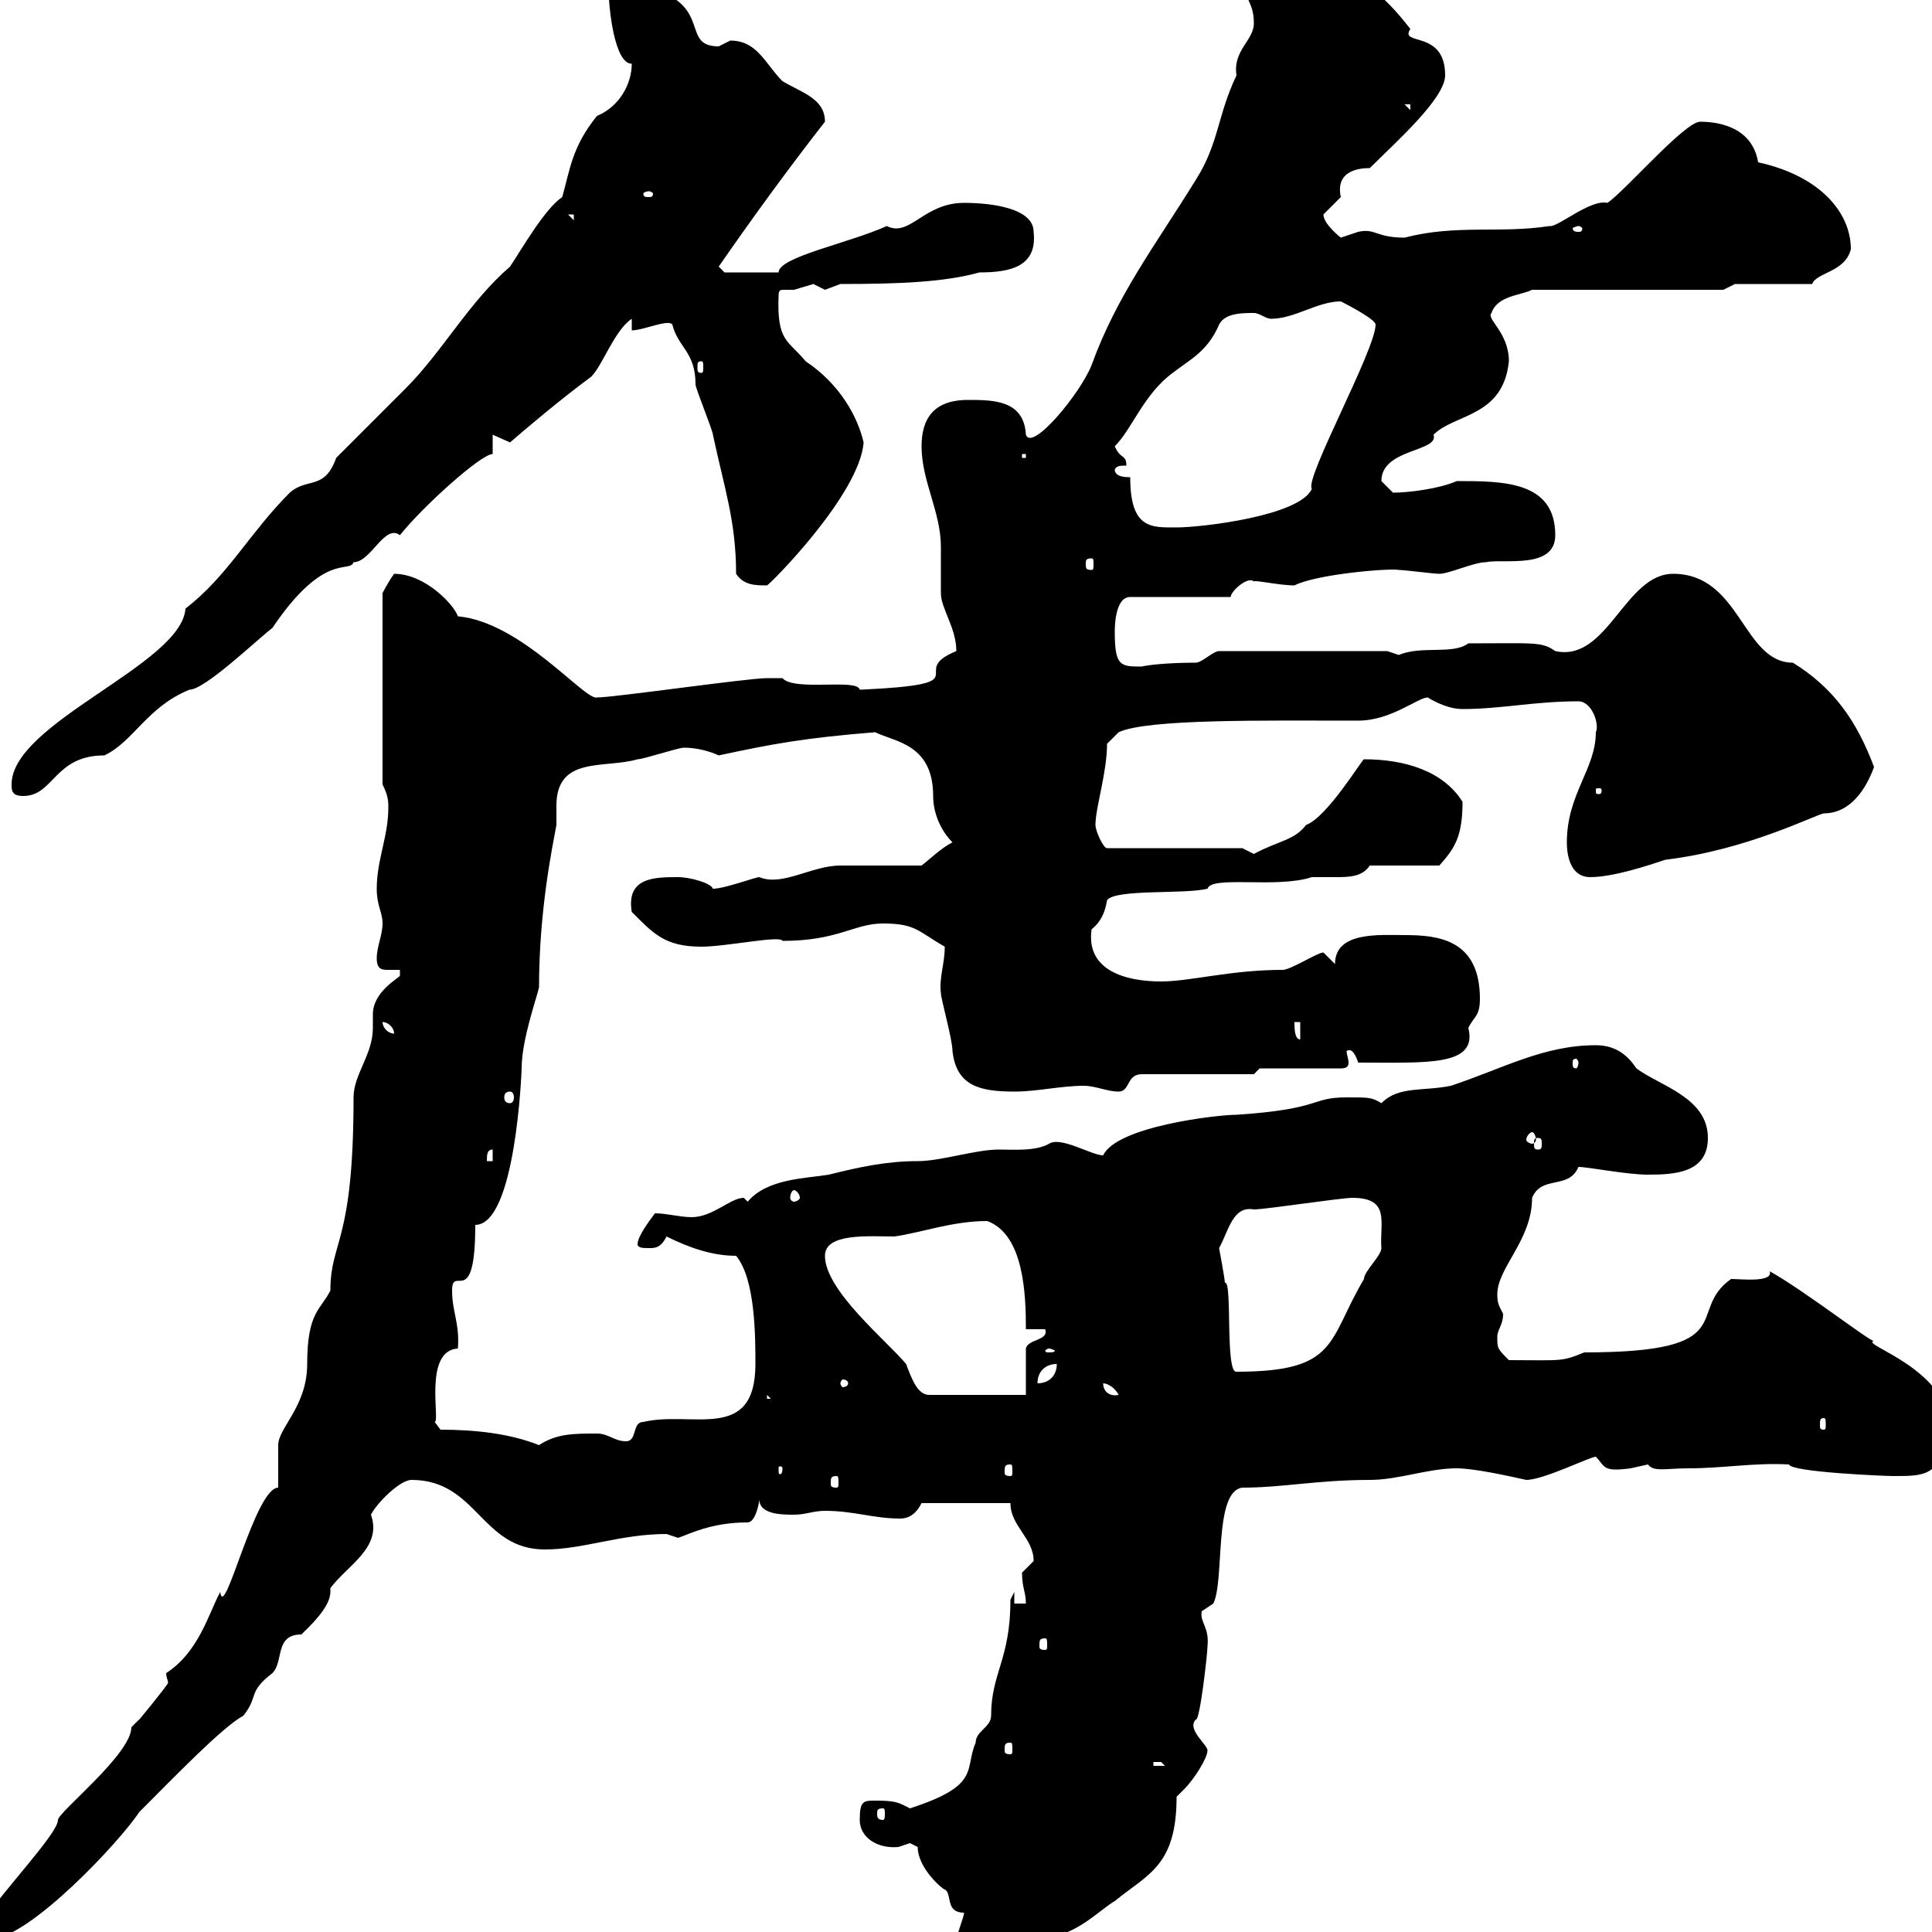 <svg xmlns="http://www.w3.org/2000/svg" xmlns:xlink="http://www.w3.org/1999/xlink" width="300" height="300"><path d="M148.50 301.20C150.30 301.20 151.50 309.60 154.20 309.60C159.60 309.60 163.80 300 164.10 300.60C168.30 299.40 171 296.40 173.10 295.20C178.20 291 182.70 289.80 182.70 279C182.70 279 183.90 277.80 183.90 277.80C185.40 276.30 187.50 273 187.50 271.80C187.50 270.90 184.20 268.50 185.70 267C186.30 267.30 187.50 256.80 187.50 255.60C187.80 252.60 186.30 252 186.60 250.20C186.60 250.20 188.40 249 188.40 249C190.20 245.40 188.40 231.60 192.90 231C199.20 231 204.60 229.80 212.70 229.80C217.20 229.80 221.70 228 226.20 228C228.90 228 234.30 229.20 237 229.80C239.70 229.80 246.90 226.20 247.80 226.20C249.30 227.70 248.70 228.60 253.20 228C253.20 228 255.90 227.40 255.90 227.40C256.80 228.60 258.60 228 262.20 228C267.60 228 272.40 227.10 277.80 227.40C278.10 228.60 292.80 229.20 294 229.20C299.10 229.20 300.90 229.20 303 222.60C303 212.40 288.60 208.80 291 208.20C291 208.80 280.20 200.40 274.80 197.40C275.40 199.20 270.30 198.60 268.80 198.60C261.60 203.70 270.90 210 246 210C242.40 211.50 242.40 211.20 234.30 211.20C232.50 209.40 232.50 209.40 232.50 207.60C232.50 206.40 233.40 205.80 233.40 204C232.80 202.80 232.50 202.50 232.50 201C232.50 196.80 237.90 192.60 237.90 186C239.40 182.40 243.60 184.80 245.10 181.20C246.60 181.20 252.60 182.40 255.90 182.40C260.10 182.40 265.20 182.10 265.20 176.70C265.20 170.40 257.70 168.60 254.10 165.90C252.90 164.10 251.10 162.30 247.80 162.30C239.70 162.30 233.40 165.90 225.30 168.60C220.80 169.50 217.20 168.60 214.50 171.30C213 170.40 212.70 170.40 209.10 170.40C203.40 170.40 205.50 172.20 192 173.10C189 173.10 173.40 174.90 171.30 179.40C169.50 179.40 164.70 176.40 162.90 177.60C160.80 178.80 157.20 178.50 155.10 178.50C151.50 178.50 146.10 180.30 142.50 180.30C137.70 180.30 133.50 181.20 128.70 182.40C125.10 183 119.10 183 116.10 186.60C116.10 186.60 115.50 186 115.50 186C113.40 186 110.70 189 107.40 189C105.60 189 103.50 188.40 101.70 188.40C100.80 189.60 99 192 99 193.20C99 193.80 99.90 193.80 100.80 193.80C101.70 193.80 102.60 193.80 103.50 192C107.10 193.80 110.70 195 114.30 195C117.30 198.60 117.30 207.60 117.30 211.80C117.30 224.10 107.40 219 99.90 220.80C98.10 220.80 99 223.80 97.20 223.80C95.40 223.80 94.50 222.60 92.70 222.60C89.10 222.60 86.40 222.60 83.70 224.40C79.20 222.60 73.80 222 68.40 222L67.50 220.80C68.40 220.80 65.70 209.70 71.10 209.40C71.40 205.50 70.20 203.70 70.20 200.40C70.20 196.20 73.80 203.70 73.80 190.20C80.10 190.20 81 166.20 81 165.90C81 161.40 83.40 154.80 83.70 153.30C83.70 141.30 85.80 131.40 86.40 128.10C86.40 127.20 86.40 126.30 86.40 125.10C86.40 117.30 93.90 119.40 99 117.90C99.90 117.90 105.30 116.10 106.20 116.10C109.20 116.10 111.60 117.30 111.60 117.30C120 115.50 124.80 114.60 135.90 113.70C138.90 115.20 144.90 115.50 144.90 123.60C144.90 126.30 146.10 129 147.90 130.80C146.10 131.70 144.30 133.50 143.10 134.40C141.30 134.40 132.30 134.40 130.50 134.40C126 134.40 121.50 137.70 117.90 136.20C117.30 136.20 112.50 138 110.70 138C110.40 137.10 107.10 136.20 105.30 136.20C101.70 136.20 97.20 136.20 98.10 141.60C101.40 144.90 103.20 147 108.90 147C112.80 147 121.20 145.20 121.50 146.10C130.20 146.10 132.60 143.40 137.10 143.40C142.20 143.40 142.50 144.60 146.70 147C146.70 149.70 145.80 151.80 146.10 154.20C146.10 155.10 147.90 161.40 147.90 163.20C148.50 168.60 152.10 169.50 157.50 169.50C161.10 169.50 164.70 168.60 168.30 168.60C170.10 168.60 171.90 169.50 173.70 169.50C175.50 169.50 174.90 166.80 177.30 166.80L194.70 166.80L195.60 165.90L208.20 165.90C209.10 165.90 209.40 165.60 209.40 165C209.40 164.40 209.10 163.80 209.10 163.20C210 162.60 210.60 164.10 210.90 165C221.70 165 229.50 165.60 228 159.60C228.90 157.80 229.80 157.80 229.80 155.10C229.80 145.80 223.20 145.20 218.10 145.20C214.20 145.20 207.30 144.60 207.30 149.70C207.30 149.70 205.50 147.90 205.50 147.90C204.60 147.90 200.40 150.60 199.20 150.60C191.10 150.60 184.80 152.40 180.30 152.40C174.60 152.40 168.60 150.60 169.50 144.30C171 143.10 171.60 141.60 171.90 139.80C173.10 138 183.90 138.90 187.50 138C188.10 135.90 198.30 138 203.70 136.20C204.60 136.20 205.80 136.20 207.30 136.20C209.40 136.20 211.50 136.20 212.70 134.40L223.50 134.40C225.90 131.70 227.10 129.90 227.10 124.50C224.10 119.70 218.10 117.90 211.80 117.90C211.50 117.90 206.10 126.90 202.80 128.10C201 130.50 198.60 130.50 194.70 132.60C194.70 132.60 192.90 131.70 192.90 131.70L171.90 131.70C171.30 131.70 170.10 129 170.10 128.10C170.10 125.40 171.90 120 171.90 115.50L173.70 113.70C178.20 111.60 196.50 111.90 210.90 111.90C216 111.90 220.20 108.30 221.70 108.30C221.70 108.30 224.40 110.10 227.10 110.10C233.10 110.10 238.20 108.90 245.10 108.90C247.20 108.90 248.40 112.50 247.80 113.70C247.80 119.40 243.30 123.30 243.30 130.80C243.30 133.50 244.20 136.20 246.90 136.20C250.50 136.20 255.90 134.40 258.60 133.50C271.20 132 281.70 126.60 283.20 126.30C287.40 126.30 289.80 122.40 291 119.10C288.30 111.90 284.70 106.80 278.40 102.90C270.60 102.90 270.30 89.10 259.80 89.10C252.30 89.10 249.60 102.90 241.50 101.10C239.40 99.60 238.20 99.90 228 99.90C225.60 101.70 220.80 100.20 217.20 101.70C217.20 101.70 215.40 101.10 215.40 101.10L189.30 101.10C188.40 101.10 186.60 102.90 185.70 102.90C181.80 102.90 178.50 103.20 177.30 103.50C174 103.50 173.10 103.50 173.10 98.10C173.10 97.50 173.10 92.70 175.50 92.70L191.10 92.70C191.10 91.80 193.80 89.40 194.70 90.30C194.70 90 198.60 90.90 201 90.90C204.60 89.10 216 88.20 217.20 88.50C218.10 88.50 222.60 89.10 223.50 89.10C225 89.10 228.90 87.30 230.70 87.30C233.40 86.70 241.50 88.50 241.50 83.10C241.50 74.70 233.40 74.70 226.20 74.70C223.50 75.90 218.70 76.50 216.30 76.50C216.30 76.50 214.50 74.70 214.50 74.70C214.50 69.60 223.50 70.20 222.60 67.50C225.90 64.20 233.40 64.80 234.30 56.10C234.30 51.60 230.70 49.50 231.60 48.60C232.50 45.90 236.10 45.90 237.90 45L267.60 45L269.40 44.10L281.40 44.10C282 42.30 286.50 42.30 287.40 38.70C287.40 33 282.60 27.30 273 25.20C272.10 19.80 267 18.90 264 18.90C261.60 18.90 252.30 29.70 249.60 31.50C246.90 30.90 241.80 35.40 240.60 35.10C232.80 36.30 226.20 34.80 218.10 36.90C213.60 36.90 213.60 35.40 210.90 36C210.90 36 208.20 36.90 208.20 36.90C208.20 36.90 205.50 34.80 205.50 33.30C205.50 33.30 208.20 30.60 208.20 30.60C207.30 26.40 211.20 26.10 212.70 26.10C216.60 22.20 224.40 15.30 224.40 11.70C224.40 4.50 217.20 7.20 219 4.50C214.80-0.90 210.60-4.80 203.70-4.50C203.70-8.10 198.30-9 194.70-9C192-9 192.90-6.90 192.90-4.50C192.90 0 194.70 0 194.70 3.60C194.70 6.30 191.40 7.80 192 11.70C189 18 189.30 22.20 185.70 27.90C179.40 38.10 173.40 45.90 169.50 56.70C167.70 61.20 160.20 70.20 159.30 67.50C159 62.10 154.20 62.10 150.30 62.10C144.90 62.10 143.10 65.10 143.10 69.30C143.10 74.70 146.10 79.50 146.10 84.90C146.10 85.50 146.10 90.90 146.10 92.10C146.10 94.50 148.50 97.50 148.50 101.10C140.40 104.40 153 106.20 133.50 107.10C133.20 105.30 123.30 107.40 121.50 105.30C120.90 105.30 118.80 105.30 119.10 105.30C116.10 105.30 95.40 108.30 92.70 108.30C90.90 108.90 81 96.60 71.10 95.70C70.50 93.90 66 89.10 61.20 89.10C60.30 90.30 59.40 92.10 59.40 92.10L59.40 121.80C60.30 123.60 60.30 124.50 60.30 125.40C60.30 129.90 58.50 133.50 58.50 138C58.50 140.70 59.40 141.60 59.40 143.40C59.40 145.20 58.50 147 58.50 148.80C58.50 150.60 59.40 150.60 60.30 150.60C60.60 150.60 61.50 150.60 62.10 150.60C62.10 151.20 62.10 151.50 62.10 151.50C62.10 151.80 57.90 153.90 57.90 157.50C57.90 158.40 57.90 159 57.90 159.60C57.90 163.80 54.90 166.80 54.90 170.40C54.90 193.20 51.30 192.60 51.30 200.40C49.80 203.40 47.70 203.70 47.70 211.80C47.70 218.40 43.20 221.70 43.20 224.40C43.20 225.60 43.20 229.80 43.20 231C39.60 231 34.80 252 34.20 247.20C32.40 250.50 30.90 256.50 25.80 259.80C25.80 260.40 26.10 261 26.10 261.30C26.10 261.60 20.70 268.20 21.60 267C21.60 267 20.40 268.20 20.40 268.20C20.40 272.40 9 281.40 9 282.60C9 284.70 0.60 293.40-3 298.80C-3 300.60-3 301.20-1.80 301.20C4.50 301.20 18.90 285.60 21.60 281.40C27 276 34.50 268.20 37.80 266.40C40.20 263.40 38.40 262.80 42.30 259.80C44.10 258 42.60 253.80 46.80 253.80C48 252.60 51.30 249.60 51.30 247.20C51.30 246.90 51.30 246.90 51.30 246.60C54 243 59.40 240.30 57.60 235.20C58.50 233.40 62.10 229.80 63.90 229.80C74.10 229.80 74.70 240.60 84.60 240.60C90.60 240.60 96.30 238.20 103.50 238.20C103.50 238.20 105.30 238.80 105.30 238.80C107.10 238.20 110.40 236.40 116.10 236.40C117.30 236.40 117.90 233.40 117.90 232.80C117.90 235.20 121.50 235.20 123.30 235.20C125.10 235.20 126.30 234.60 128.10 234.60C132.60 234.60 135.60 235.80 139.80 235.80C141 235.80 142.20 235.20 143.10 233.40L156.90 233.40C156.90 237 160.50 238.80 160.50 242.40C160.50 242.40 158.70 244.20 158.70 244.20C158.70 246.60 159.30 247.20 159.30 249L157.50 249L157.50 247.20L156.90 248.40C156.90 257.70 153.90 259.80 153.90 266.40C153.90 268.20 151.50 268.80 151.50 270.60C149.70 274.80 152.40 277.20 141.30 280.80C139.50 279.90 139.20 279.60 135.90 279.60C134.10 279.60 133.50 279.60 133.50 282.60C133.50 285.30 136.20 287.10 139.50 286.80C139.50 286.80 141.30 286.20 141.30 286.20C141.30 286.20 142.50 286.80 142.50 286.80C142.50 290.10 146.40 293.40 146.70 293.40C147.90 294 146.70 297 149.70 297C149.70 297.60 148.50 300.60 148.50 301.20ZM137.10 280.80C137.40 280.80 137.40 281.10 137.40 281.70C137.40 282 137.40 282.60 137.10 282.60C136.20 282.60 136.20 282 136.20 281.70C136.20 281.10 136.20 280.80 137.10 280.80ZM179.10 273.60C179.10 273.60 179.10 273.60 180.30 273.60C180.30 273.60 180.90 274.20 180.90 274.20L179.10 274.20ZM156.90 270.60C157.20 270.60 157.20 270.90 157.20 271.80C157.20 272.10 157.20 272.40 156.90 272.40C156 272.40 156 272.10 156 271.80C156 270.90 156 270.60 156.90 270.60ZM162.30 254.40C162.60 254.40 162.60 254.70 162.60 255.60C162.60 255.90 162.60 256.20 162.30 256.20C161.40 256.20 161.40 255.90 161.40 255.60C161.40 254.70 161.40 254.40 162.30 254.40ZM129.90 229.20C130.20 229.20 130.20 229.50 130.20 230.40C130.20 230.70 130.20 231 129.90 231C129 231 129 230.70 129 230.40C129 229.50 129 229.20 129.90 229.20ZM121.50 228C121.50 228.90 121.20 228.90 121.20 228.90C120.90 228.90 120.90 228.90 120.90 228C120.90 227.70 120.90 227.70 121.20 227.70C121.20 227.70 121.50 227.70 121.50 228ZM156.90 227.40C157.20 227.40 157.20 227.70 157.20 228.60C157.20 228.90 157.20 229.20 156.90 229.20C156 229.20 156 228.90 156 228.60C156 227.70 156 227.40 156.90 227.40ZM283.20 220.20C283.50 220.20 283.50 220.50 283.50 221.40C283.50 221.70 283.50 222 283.20 222C282.60 222 282.60 221.70 282.60 221.40C282.60 220.50 282.60 220.20 283.20 220.20ZM119.10 216.60L119.70 217.20L119.10 217.20ZM128.10 195C128.10 191.40 135 192 138.90 192C143.10 191.40 147.90 189.60 153.30 189.60C159 191.70 159.30 201 159.30 206.40L162.30 206.40C162.90 208.20 159.60 207.90 159.30 209.40L159.30 216.60L144.30 216.60C142.50 216.60 141.60 214.20 140.70 211.80C137.70 208.20 128.10 200.40 128.10 195ZM171.30 214.80C171.90 214.80 173.10 215.40 173.70 216.60C172.20 216.90 171.30 216 171.30 214.80ZM131.70 214.80C131.70 215.10 131.40 215.40 130.80 215.40C130.80 215.40 130.50 215.10 130.50 214.80C130.50 214.50 130.80 214.20 130.80 214.20C131.40 214.20 131.70 214.50 131.70 214.80ZM164.10 211.80C164.10 213.60 162.90 214.80 161.10 214.80C161.10 213 162.30 211.80 164.10 211.80ZM189.30 193.80C190.80 191.10 191.40 187.20 194.70 187.80C196.50 187.80 208.20 186 210 186C216 186 214.20 189.90 214.50 193.80C214.50 195 211.80 197.40 211.80 198.60C206.10 208.20 207.90 213 192 213C190.20 213.30 191.40 198.60 190.20 199.20C190.20 198.60 189.30 193.80 189.30 193.80ZM162.90 209.40C163.20 209.40 163.80 209.70 163.80 209.70C163.80 210 163.20 210 162.90 210C162.60 210 162.30 210 162.30 209.70C162.30 209.70 162.60 209.40 162.90 209.40ZM123.30 184.80C123.60 184.80 124.20 185.40 124.20 186C124.20 186.30 123.60 186.60 123.30 186.60C123 186.60 122.70 186.30 122.70 186C122.70 185.40 123 184.80 123.30 184.80ZM76.50 178.50L76.50 180.30L75.60 180.30C75.60 179.40 75.60 178.50 76.50 178.50ZM238.80 176.70C239.40 176.70 239.40 177 239.40 177.60C239.40 178.20 239.40 178.50 238.80 178.50C238.20 178.50 238.20 178.20 238.20 177.60C238.20 177 238.20 176.70 238.80 176.70ZM237.90 175.80C238.20 175.80 238.50 176.40 238.50 177C238.50 177.30 238.20 177.60 237.90 177.60C237.60 177.60 237 177.30 237 177C237 176.40 237.60 175.80 237.90 175.80ZM79.20 169.50C79.50 169.50 79.80 169.80 79.80 170.40C79.80 171 79.50 171.30 79.20 171.30C78.60 171.30 78.30 171 78.30 170.40C78.30 169.80 78.60 169.50 79.20 169.50ZM245.10 165C245.10 165.60 244.80 165.90 244.80 165.90C244.20 165.90 244.20 165.60 244.20 165C244.20 164.70 244.20 164.40 244.80 164.40C244.80 164.40 245.10 164.70 245.10 165ZM201 158.70L201.90 158.70L201.90 161.40C201 161.40 201 159.60 201 158.70ZM59.40 158.70C60.30 158.70 61.20 159.60 61.20 160.50C60.30 160.50 59.40 159.60 59.40 158.70ZM1.80 121.80C1.80 122.70 1.80 123.60 3.60 123.60C8.40 123.60 8.40 117.30 16.20 117.30C20.70 115.20 22.80 109.80 29.40 107.10C31.80 107.10 39.60 99.60 42.30 97.50C50.40 85.50 54.30 89.10 54.90 87.30C57.60 87.30 59.70 81.30 62.10 83.10C65.70 78.60 74.70 70.50 76.50 70.50L76.50 67.50C76.50 67.50 79.20 68.70 79.20 68.70C81.60 66.60 87.30 61.80 91.80 58.50C93.60 56.70 95.40 51.30 98.10 49.50L98.10 51.30C99.90 51.30 103.80 49.50 104.40 50.40C105.30 54 108 54.60 108 59.70C108 60.30 110.70 66.90 110.70 67.50C112.50 75.90 114.30 81 114.30 89.10C115.50 90.90 117.30 90.90 119.10 90.90C119.40 90.90 133.50 76.80 134.10 68.70C133.20 64.80 130.50 59.70 125.10 56.10C122.40 52.80 120.60 53.10 120.90 45.90C120.90 45 121.20 45 121.80 45C122.40 45 123 45 123.30 45C123.30 45 126.30 44.10 126.30 44.10C126.30 44.10 128.10 45 128.10 45C128.10 45 130.50 44.10 130.50 44.10C139.80 44.10 146.70 43.80 152.10 42.30C156.90 42.30 161.10 41.40 160.50 36C160.50 32.40 154.20 31.50 149.70 31.50C143.40 31.50 141.30 36.90 137.70 35.10C131.70 37.80 120.90 39.90 120.90 42.30L112.50 42.30C112.50 42.30 111.60 41.40 111.60 41.40C117 33.60 122.70 25.80 128.10 18.90C128.10 15.30 124.50 14.40 121.50 12.60C118.80 9.90 117.60 6.30 113.40 6.30C113.40 6.30 111.60 7.20 111.60 7.20C106.20 7.20 109.80 2.10 103.50-0.90C103.50-0.90 101.70 0 101.70 0C101.70-1.50 100.20-4.80 99.60-4.80C94.50-4.80 94.50-4.20 94.50-1.80C94.50 1.20 95.40 9.90 98.10 9.90C98.10 12.90 96.30 16.50 92.70 18C88.80 22.80 88.50 26.40 87.30 30.60C84.60 32.40 81 38.70 79.20 41.40C72.90 46.80 68.70 54.60 63 60.30L52.20 71.10C50.40 76.20 47.70 74.10 45 76.50C38.70 82.80 35.40 89.40 28.80 94.50C28.20 103.20 1.80 112.20 1.80 121.80ZM248.70 122.70C248.70 123.30 248.40 123.30 248.40 123.30C247.80 123.30 247.80 123.30 247.80 122.70C247.80 122.40 247.80 122.40 248.40 122.40C248.40 122.40 248.70 122.40 248.70 122.70ZM169.50 86.70C169.80 86.70 169.80 87 169.80 87.60C169.80 88.20 169.80 88.50 169.50 88.50C168.60 88.50 168.60 88.20 168.60 87.60C168.60 87 168.60 86.70 169.50 86.70ZM175.50 74.10C174.90 74.10 173.10 74.10 173.10 72.90C173.40 72.30 174 72.30 174.90 72.30C174.90 70.50 174 71.40 173.10 69.30C175.80 66.60 177.60 61.20 182.10 57.90C184.80 55.80 187.50 54.60 189.30 50.40C190.20 48.60 192.90 48.60 194.70 48.60C195.60 48.60 196.50 49.50 197.40 49.50C201 49.50 204.60 46.80 208.20 46.80C208.20 46.80 213.60 49.50 213.60 50.40C213.60 54.30 202.50 74.40 203.70 75.90C201.90 80.10 186.60 81.90 182.70 81.90C178.80 81.90 175.50 82.20 175.50 74.10ZM158.70 70.50L159.30 70.50L159.30 71.10L158.70 71.10ZM108.90 56.10C109.20 56.10 109.20 56.40 109.20 57C109.20 57.60 109.20 57.90 108.90 57.90C108.30 57.90 108.30 57.60 108.30 57C108.30 56.40 108.30 56.10 108.90 56.10ZM245.10 35.10C245.40 35.10 245.70 35.40 245.70 35.40C245.70 36 245.40 36 245.10 36C244.80 36 244.20 36 244.20 35.40C244.20 35.40 244.80 35.10 245.10 35.10ZM88.20 33.30L89.10 33.30L89.10 34.20ZM100.80 29.70C101.10 29.70 101.40 30 101.40 30C101.40 30.60 101.10 30.60 100.80 30.60C100.20 30.60 99.90 30.60 99.90 30C99.90 30 100.20 29.70 100.80 29.70ZM218.10 16.20L219 16.20L219 17.10Z"/></svg>
